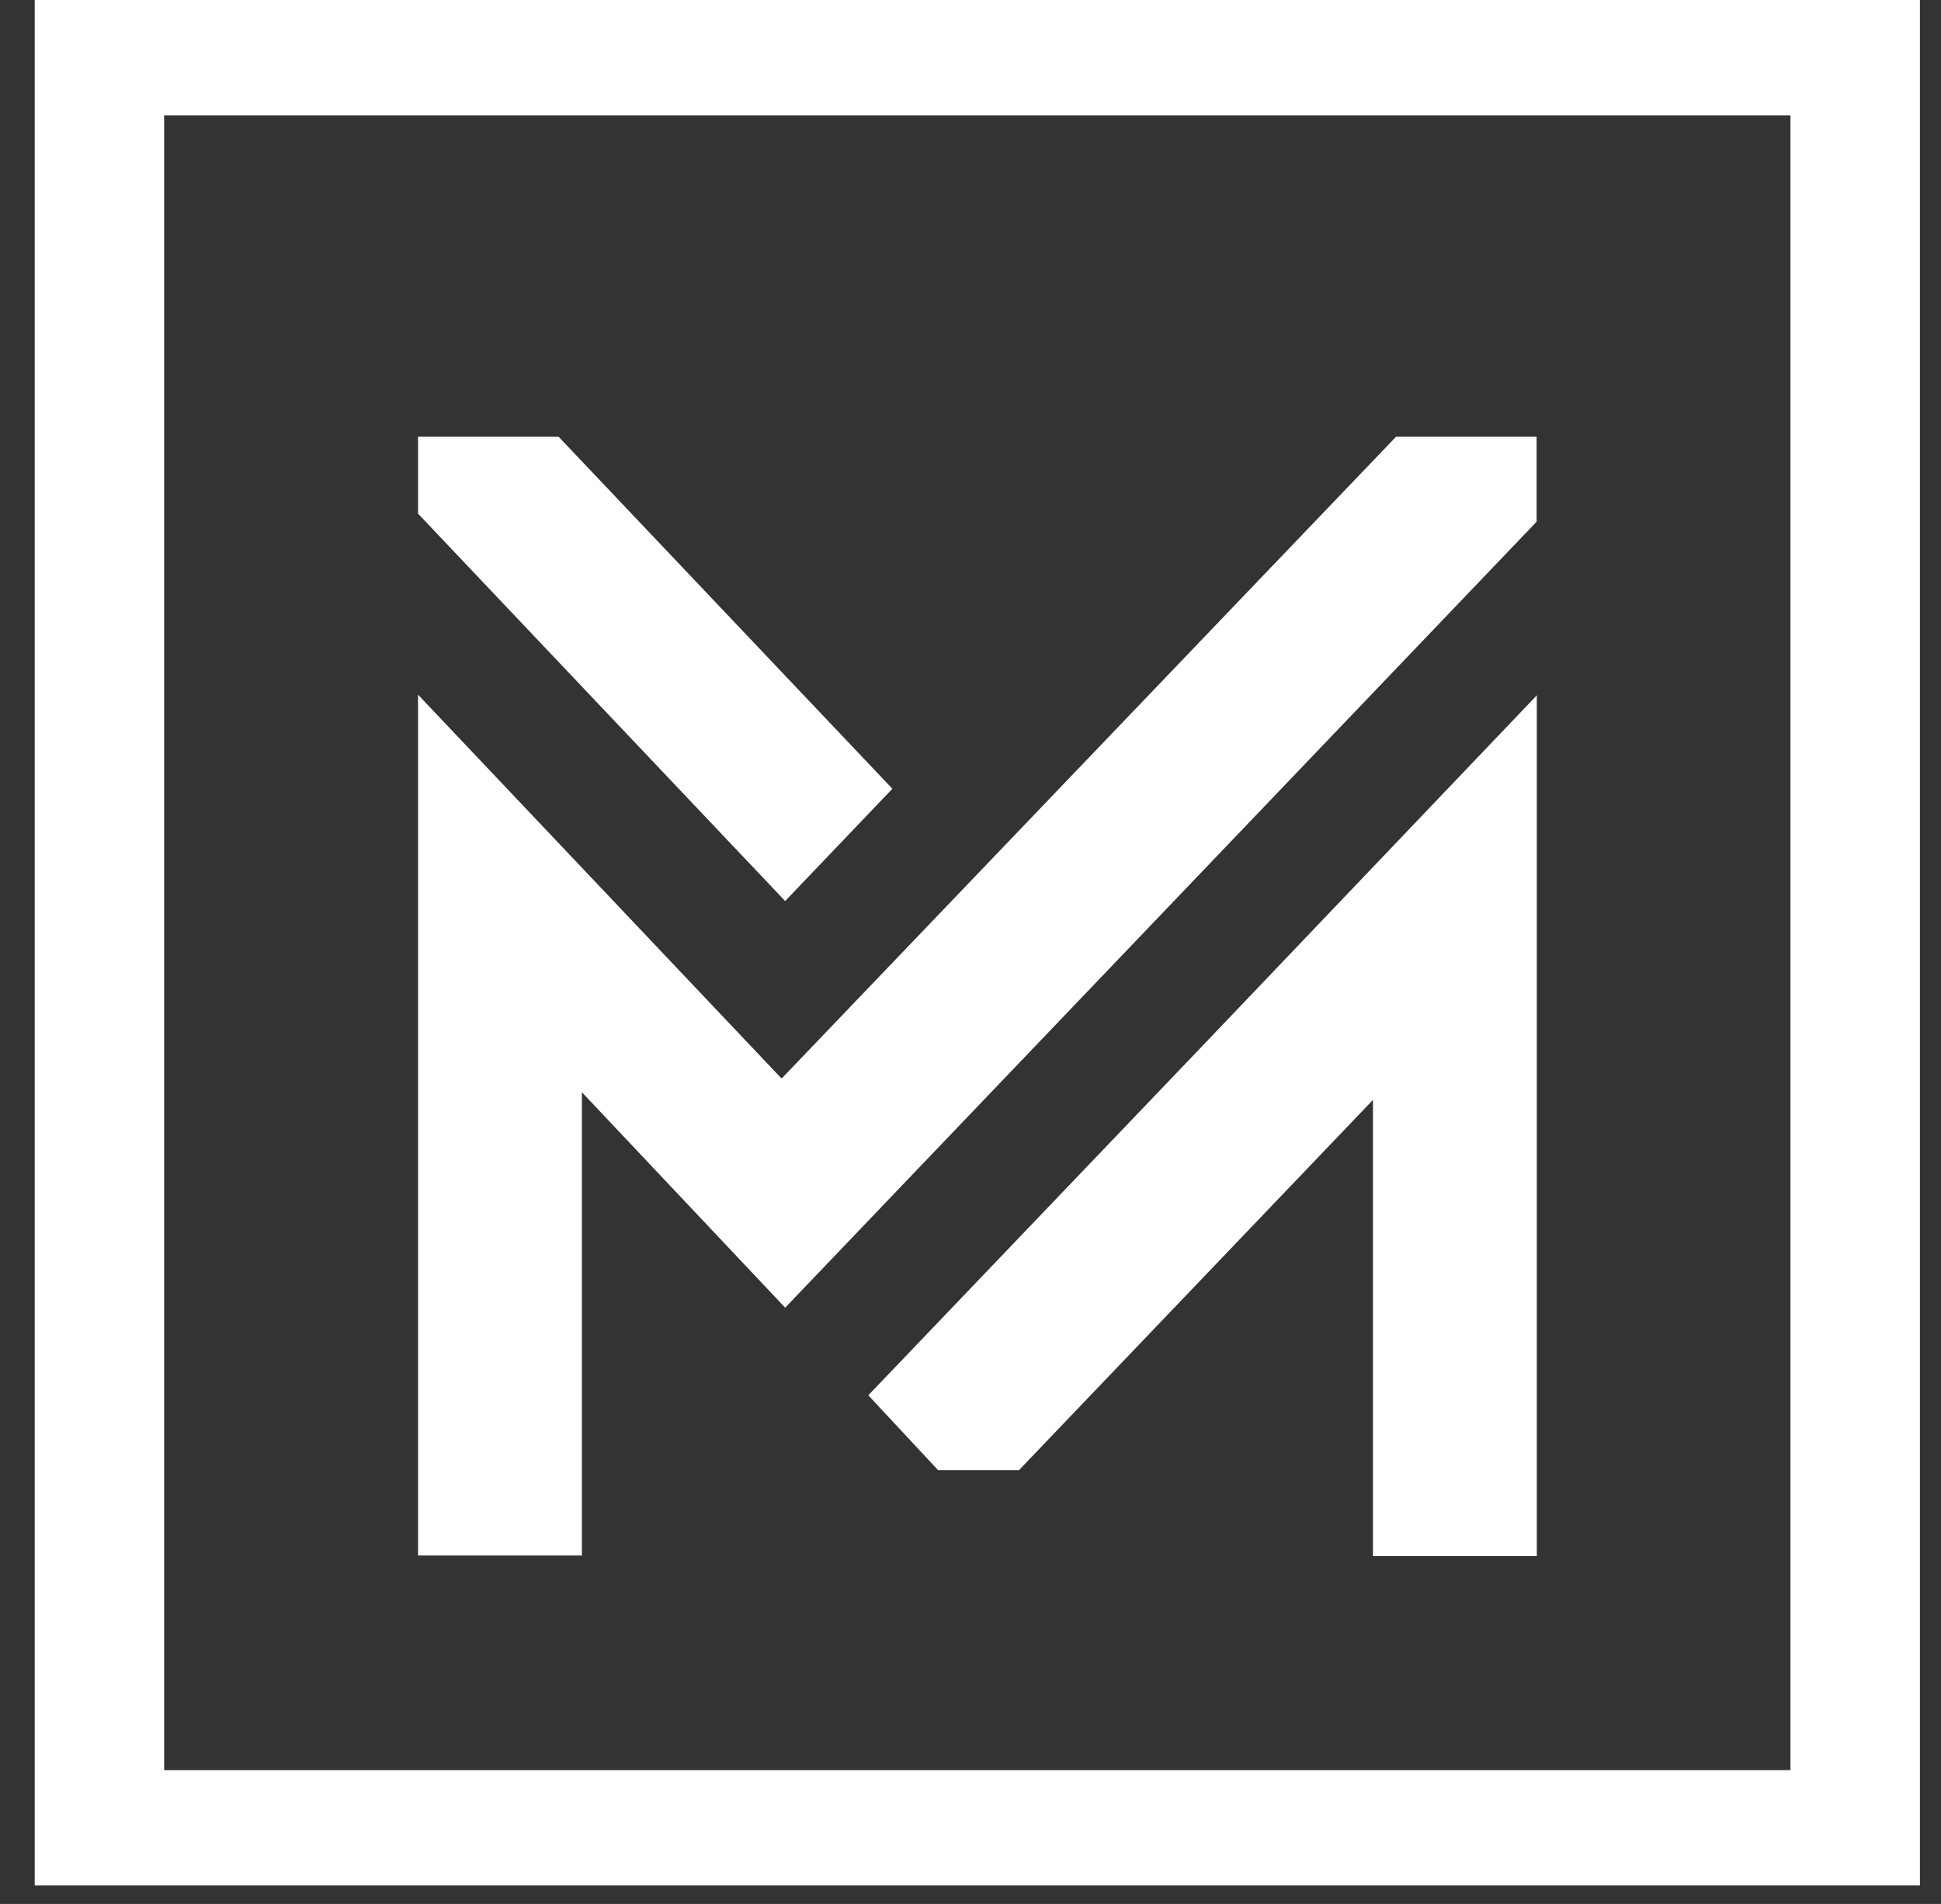 <?xml version="1.0" encoding="UTF-8"?> <svg xmlns="http://www.w3.org/2000/svg" width="52" height="51" viewBox="0 0 52 51" fill="none"><rect x="0" y="0" width="52" height="51" fill="#333333" stroke="none"/><path d="M32.203 28.027L23.262 37.375L25.131 39.38H27.299L36.782 29.463V41.683H41.172V29.463V22.581V18.625L32.203 28.027Z" fill="white"></path><path d="M23.907 21.128L14.965 11.699H11.199V13.758L21.035 24.136L23.907 21.128Z" fill="white"></path><path d="M15.589 41.666V29.257L21.035 35.028L41.166 13.975V11.699H37.4L20.953 28.877H20.926L11.199 18.608V22.564V29.257V41.666H15.589Z" fill="white"></path><path d="M0.93 0V3.089V47.416V47.633V50.505H51.435V48.636V47.416V3.089V2.818V0H4.398H0.93ZM47.967 3.089V47.416H4.398V3.089H47.967Z" fill="white"></path></svg> 